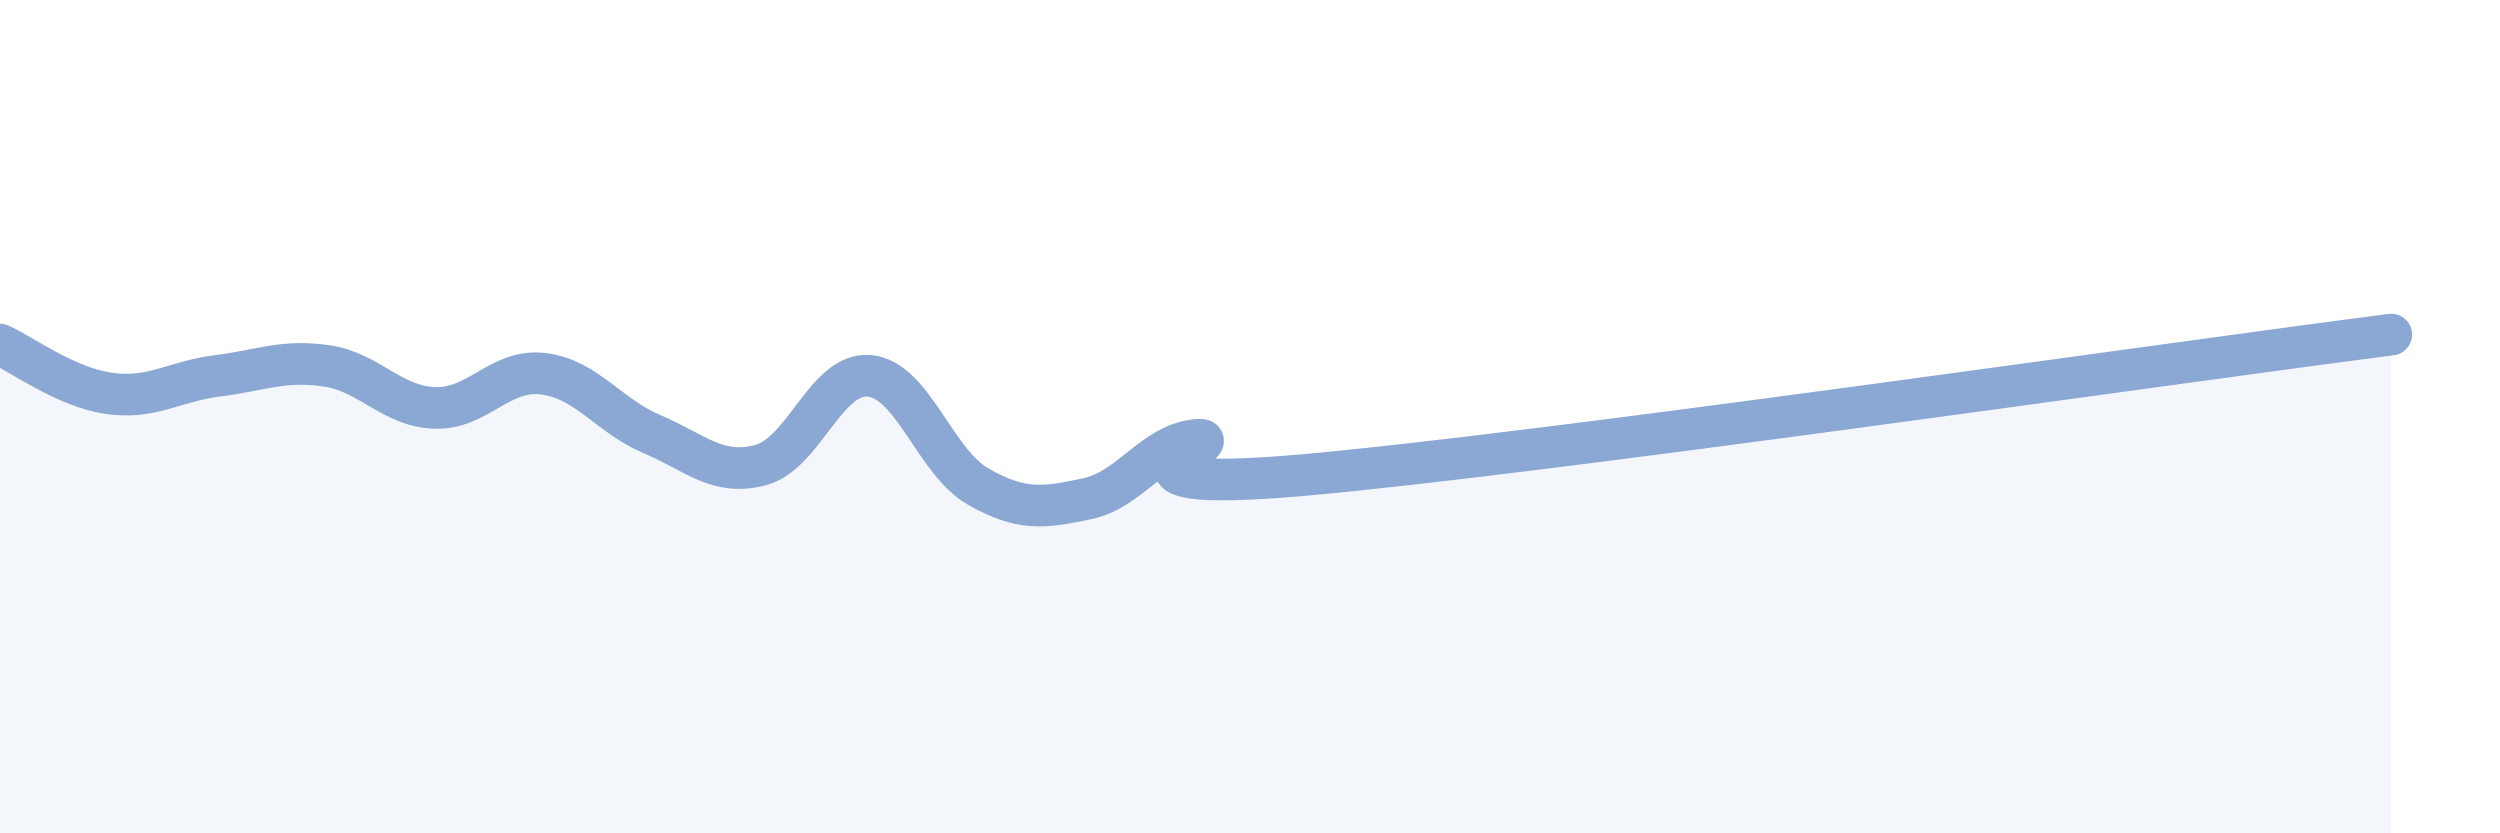 
    <svg width="60" height="20" viewBox="0 0 60 20" xmlns="http://www.w3.org/2000/svg">
      <path
        d="M 0,8.27 C 0.52,8.5 1.57,9.29 2.61,9.44 C 3.65,9.59 4.18,9.15 5.22,9.02 C 6.26,8.89 6.79,8.63 7.83,8.78 C 8.87,8.93 9.39,9.75 10.43,9.79 C 11.47,9.83 12,8.84 13.04,8.97 C 14.08,9.1 14.61,9.98 15.65,10.42 C 16.69,10.86 17.22,11.44 18.26,11.16 C 19.3,10.88 19.83,8.92 20.87,9.02 C 21.91,9.12 22.44,11.09 23.48,11.68 C 24.52,12.27 25.05,12.19 26.09,11.97 C 27.13,11.75 27.66,10.67 28.7,10.56 C 29.74,10.45 25.56,11.91 31.3,11.4 C 37.04,10.89 52.17,8.7 57.39,8.03L57.39 20L0 20Z"
        fill="#8ba7d3"
        opacity="0.1"
        stroke-linecap="round"
        stroke-linejoin="round"
      />
      <path
        d="M 0,8.27 C 0.52,8.5 1.57,9.29 2.61,9.44 C 3.65,9.59 4.18,9.15 5.22,9.02 C 6.26,8.89 6.79,8.63 7.83,8.78 C 8.87,8.93 9.39,9.75 10.43,9.79 C 11.47,9.83 12,8.84 13.04,8.97 C 14.08,9.1 14.61,9.98 15.65,10.42 C 16.69,10.86 17.22,11.44 18.26,11.16 C 19.3,10.88 19.83,8.92 20.87,9.02 C 21.91,9.12 22.44,11.09 23.48,11.68 C 24.52,12.27 25.05,12.19 26.09,11.97 C 27.13,11.75 27.66,10.67 28.7,10.56 C 29.74,10.45 25.56,11.91 31.3,11.4 C 37.04,10.89 52.17,8.7 57.39,8.03"
        stroke="#8ba7d3"
        stroke-width="1"
        fill="none"
        stroke-linecap="round"
        stroke-linejoin="round"
      />
    </svg>
  